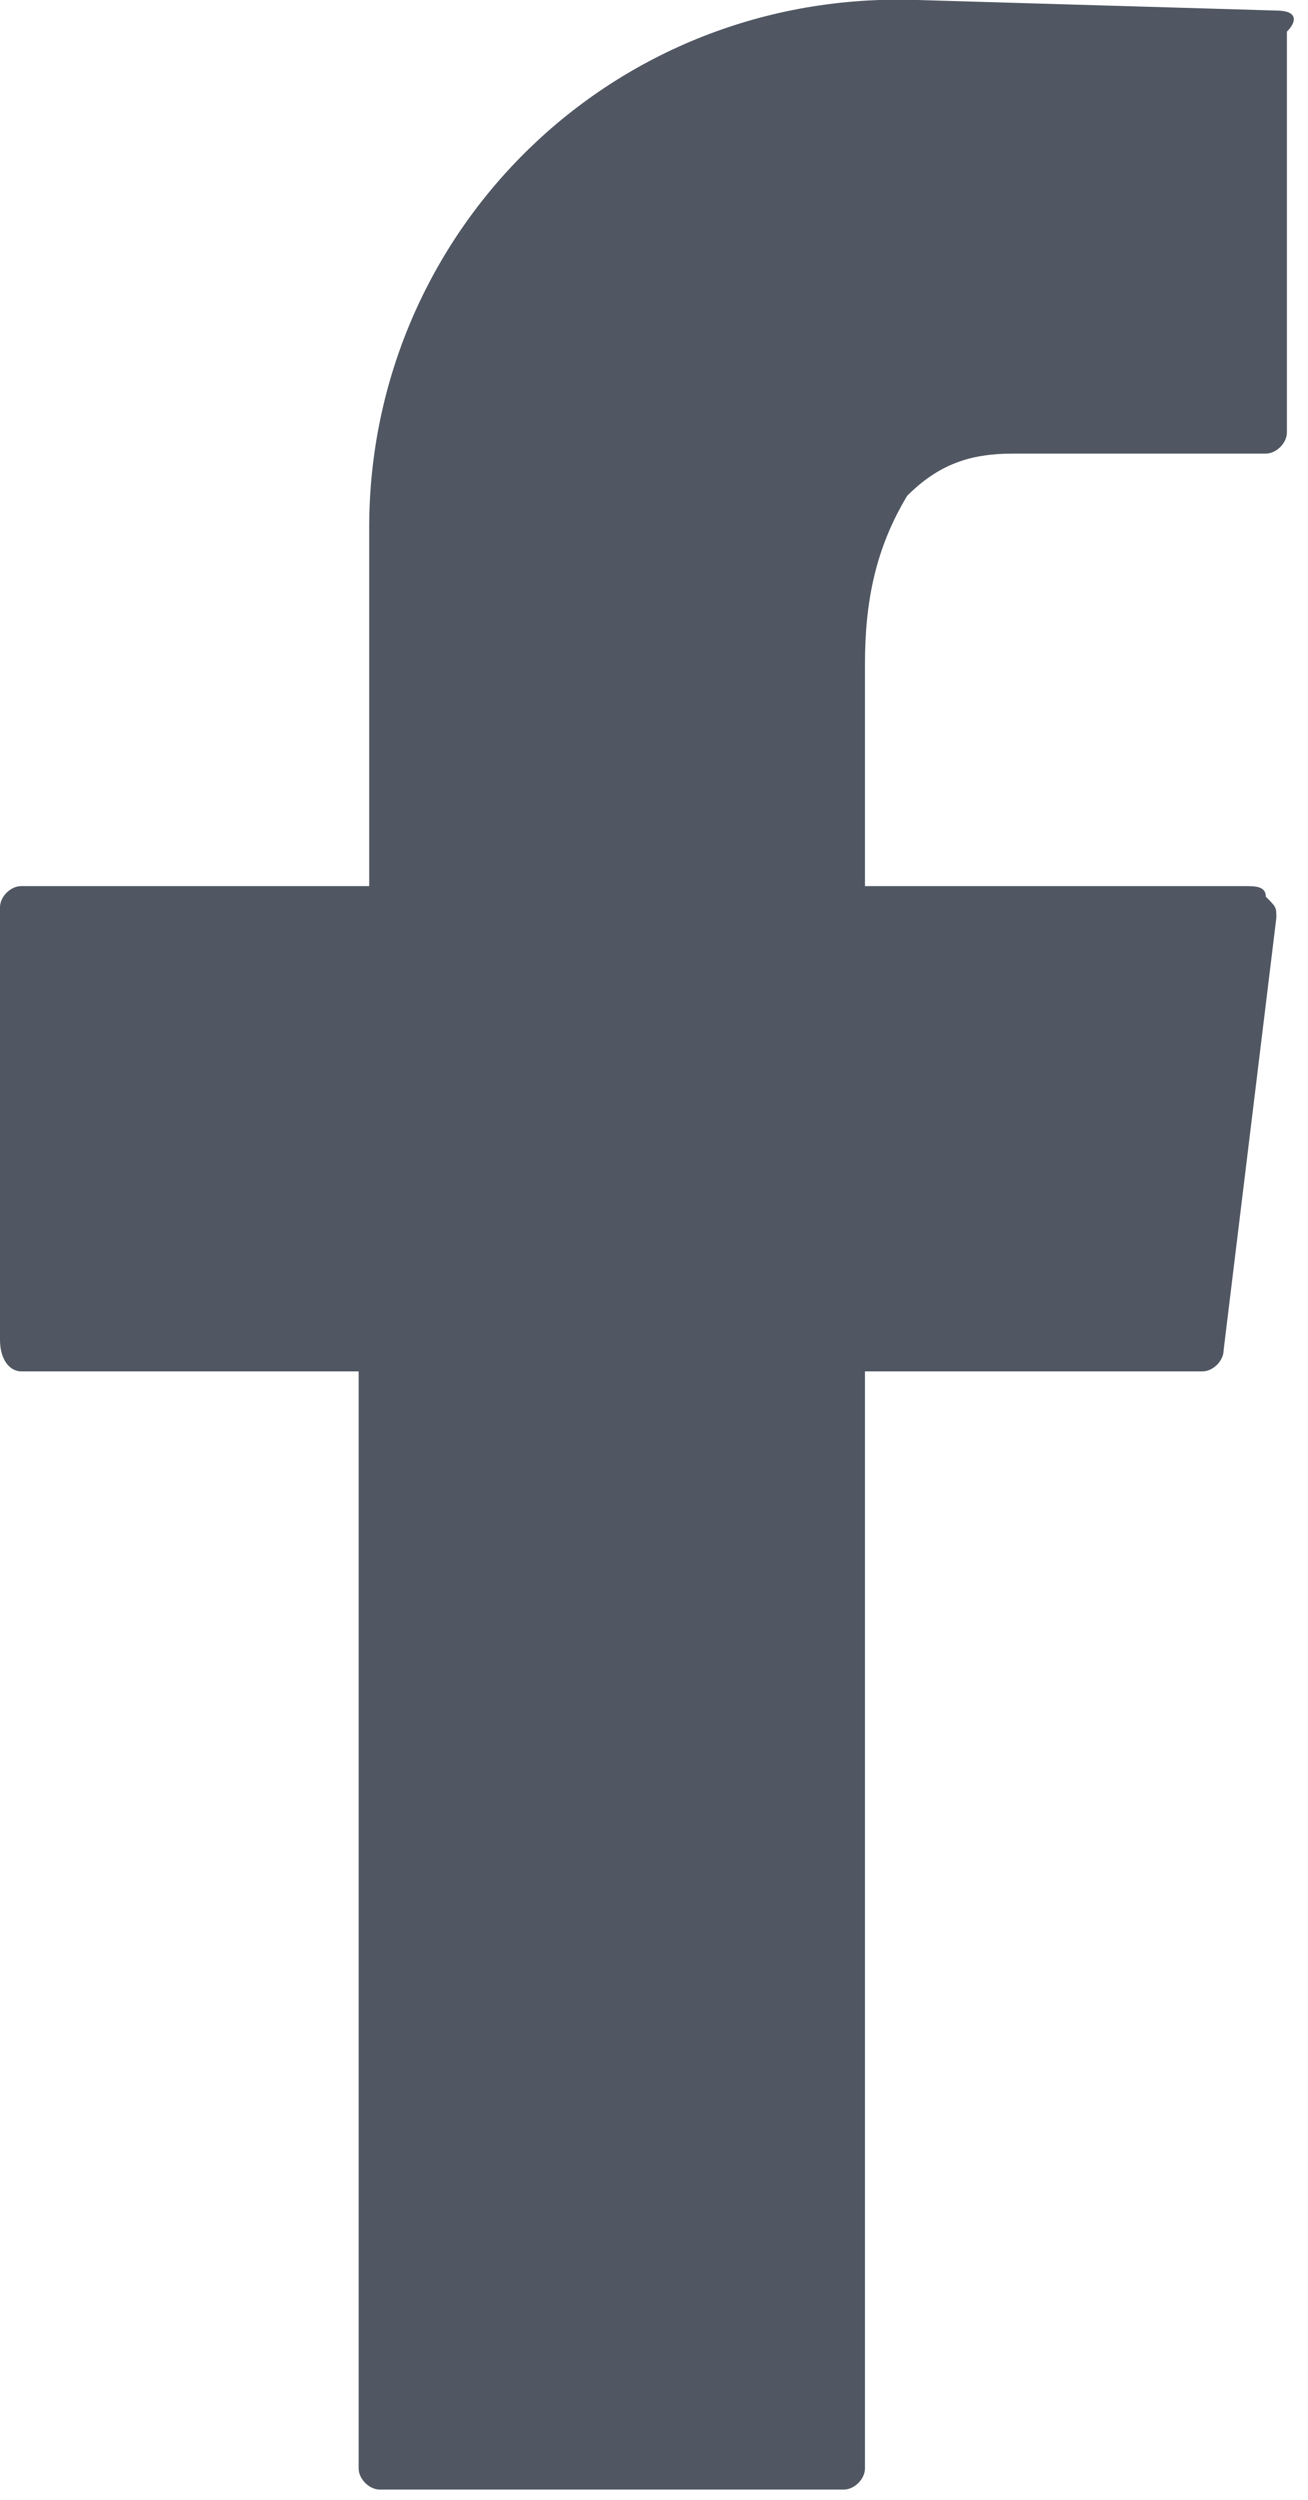<?xml version="1.0" encoding="utf-8"?>
<!-- Generator: Adobe Illustrator 25.2.1, SVG Export Plug-In . SVG Version: 6.00 Build 0)  -->
<svg version="1.1" id="Layer_1" xmlns="http://www.w3.org/2000/svg" xmlns:xlink="http://www.w3.org/1999/xlink" x="0px" y="0px"
	 viewBox="0 0 12.4 23.7" style="enable-background:new 0 0 12.4 23.7;" xml:space="preserve">
<style type="text/css">
	.st0{fill:#505763;}
</style>
<g id="Layer_2_1_">
	<g id="Contact_Page">
		<path class="st0" d="M12.1,0.1L8.7,0C5.8-0.1,3.5,2.2,3.5,5v0.1v3.3H0.2C0.1,8.4,0,8.5,0,8.6v4.1C0,12.9,0.1,13,0.2,13l0,0h3.2
			v10.4c0,0.1,0.1,0.2,0.2,0.2H8c0.1,0,0.2-0.1,0.2-0.2V13h3.2c0.1,0,0.2-0.1,0.2-0.2l0.5-4.1c0-0.1,0-0.1-0.1-0.2
			c0-0.1-0.1-0.1-0.2-0.1H8.2V6.3c0-0.6,0.1-1.1,0.4-1.6c0.3-0.3,0.6-0.4,1-0.4H12c0.1,0,0.2-0.1,0.2-0.2V0.3
			C12.3,0.2,12.3,0.1,12.1,0.1z"/>
	</g>
</g>
</svg>
